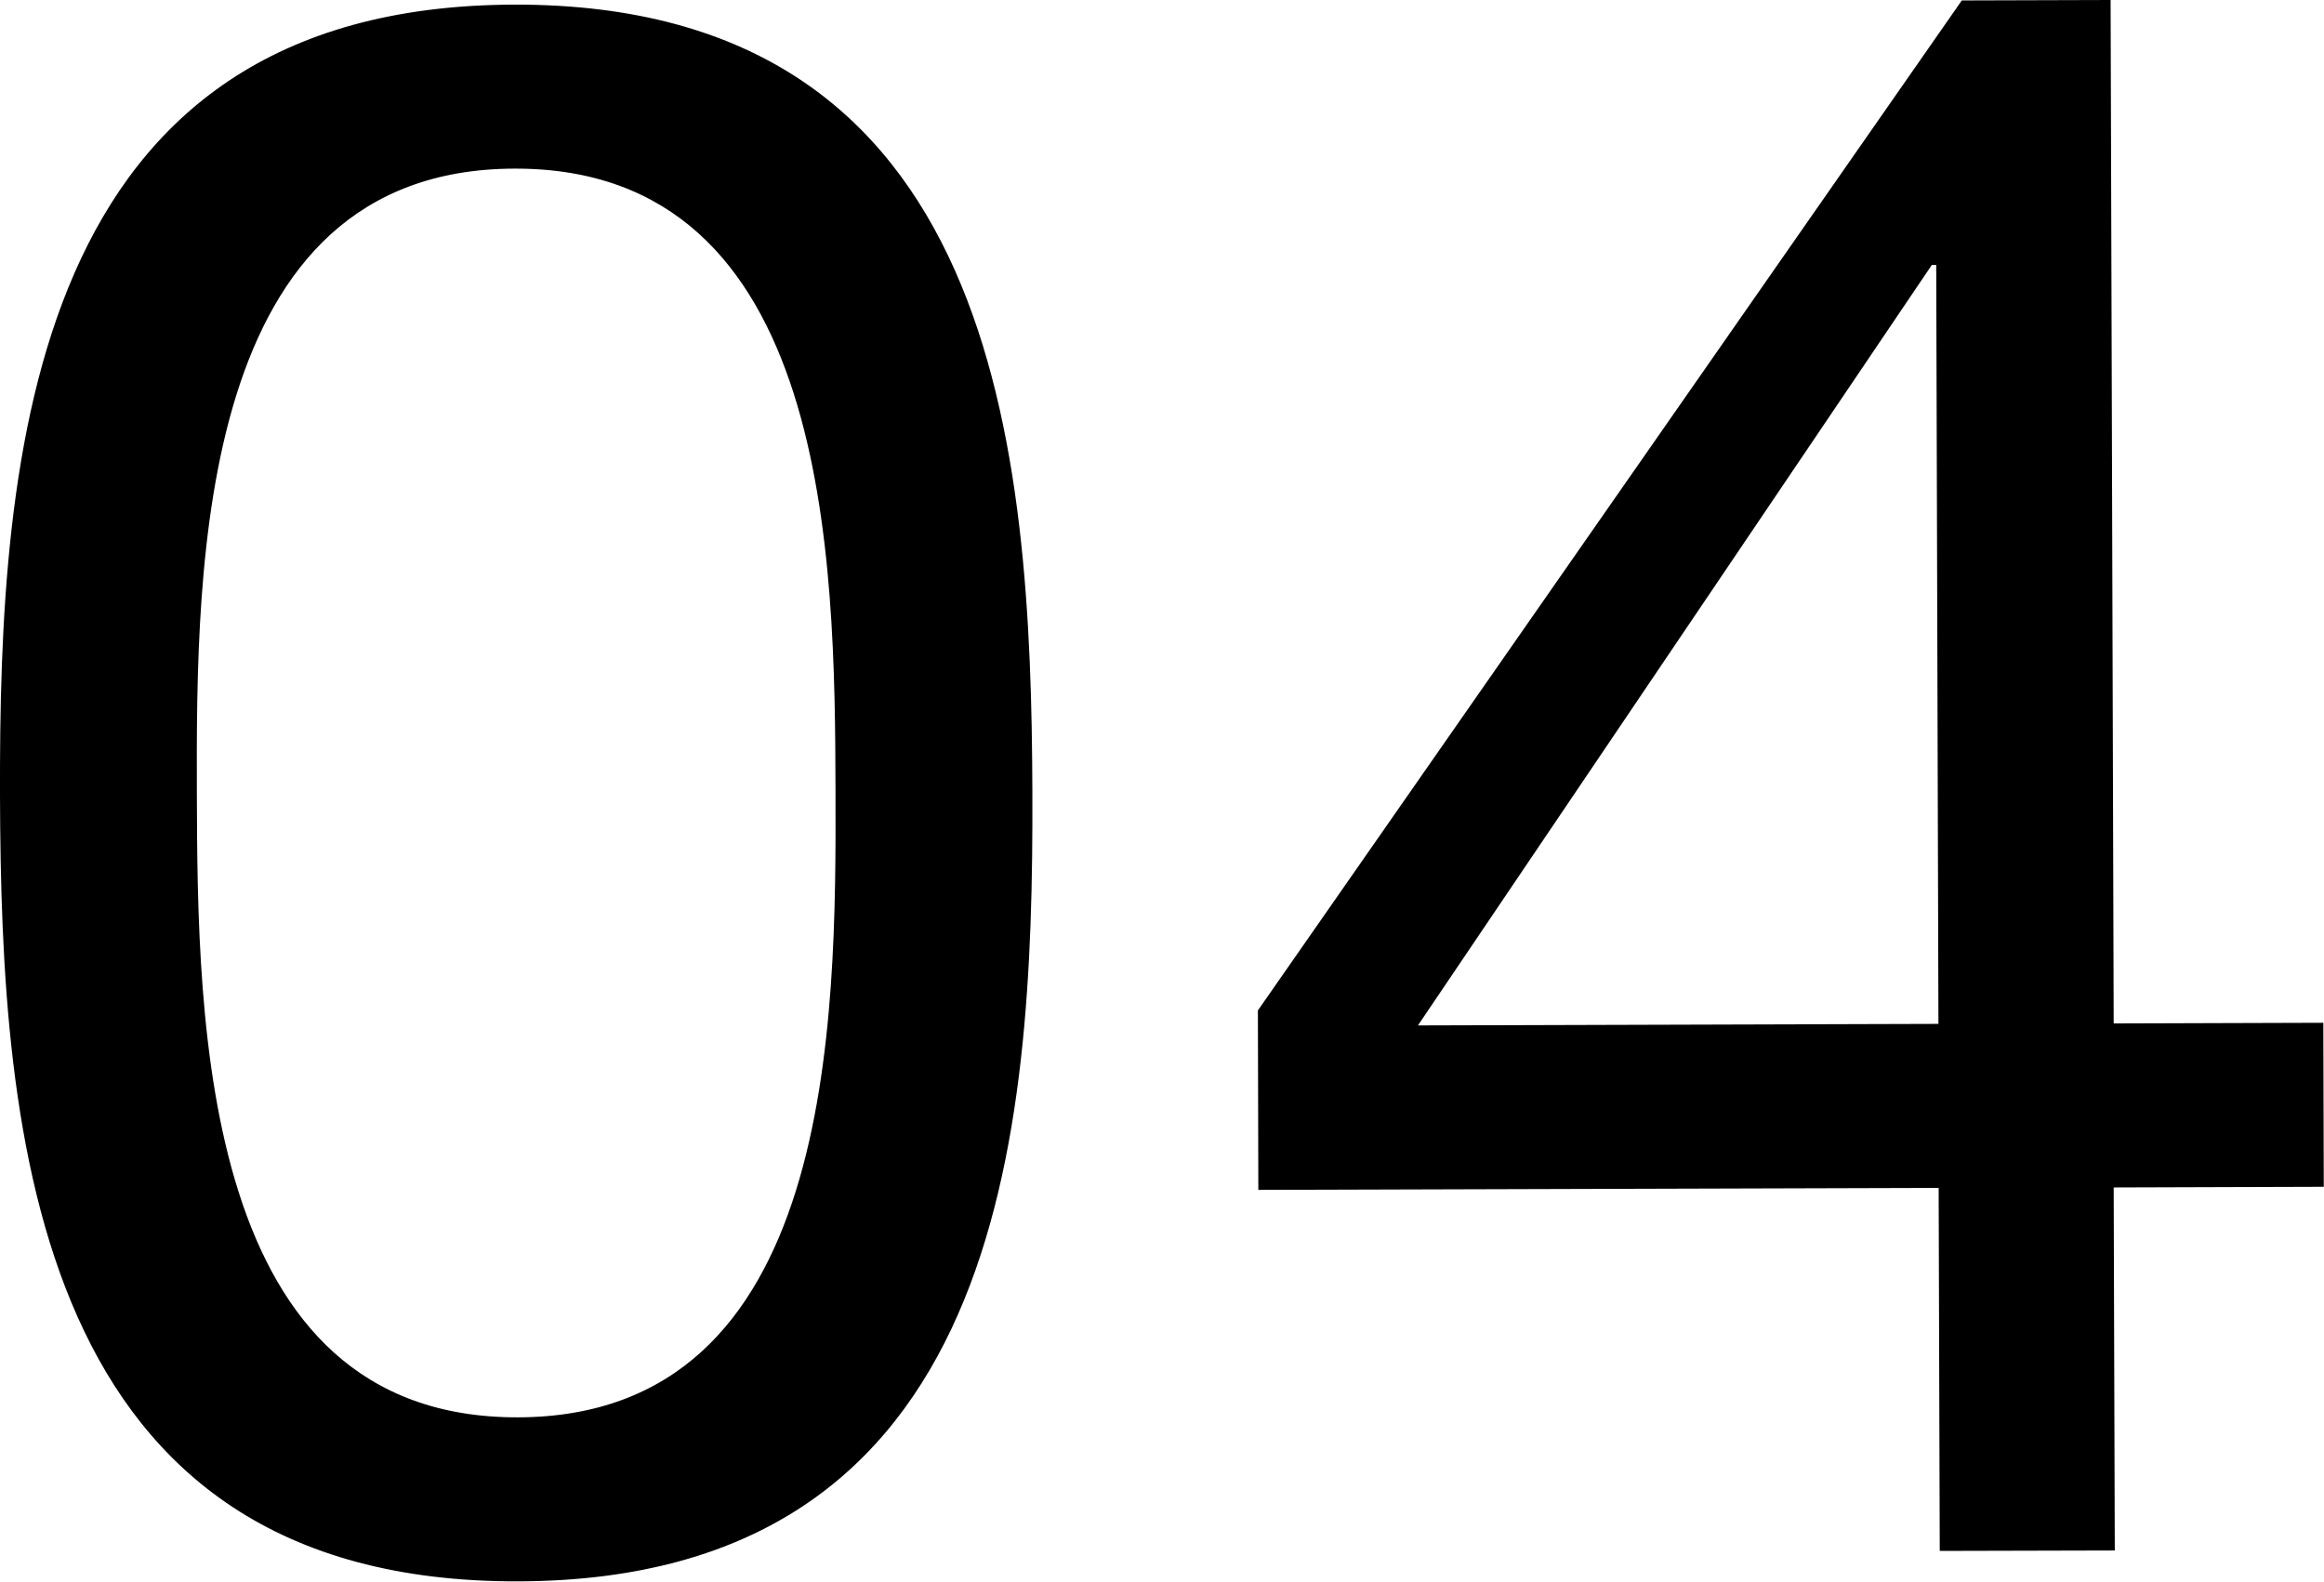 <?xml version="1.0" encoding="UTF-8"?>
<svg id="_レイヤー_2" data-name="レイヤー 2" xmlns="http://www.w3.org/2000/svg" viewBox="0 0 105.42 71.75">
  <g id="tx">
    <g>
      <path d="m23.31.21c22.03-.06,23.47,20.27,23.52,35.75.05,15.48-1.28,35.72-23.31,35.78C1.5,71.81.05,51.57,0,36.1-.04,20.62,1.29.28,23.31.21Zm.19,64.09c14.38-.04,14.43-17.9,14.4-28.42-.03-10.42-.18-28.28-14.57-28.23-14.39.04-14.43,17.9-14.4,28.32.03,10.52.18,28.37,14.57,28.33Z" style="stroke-width: 0px;"/>
      <path d="m95.87,46.43l9.52-.03.02,7.44-9.53.03.05,16.47-7.94.02-.05-16.47-30.86.09-.02-8.14L88.99.02l6.75-.02.14,46.43Zm-7.94.02l-.1-34.43h-.2s-23.31,34.5-23.31,34.5l23.61-.07Z" style="stroke-width: 0px;"/>
    </g>
  </g>
</svg>